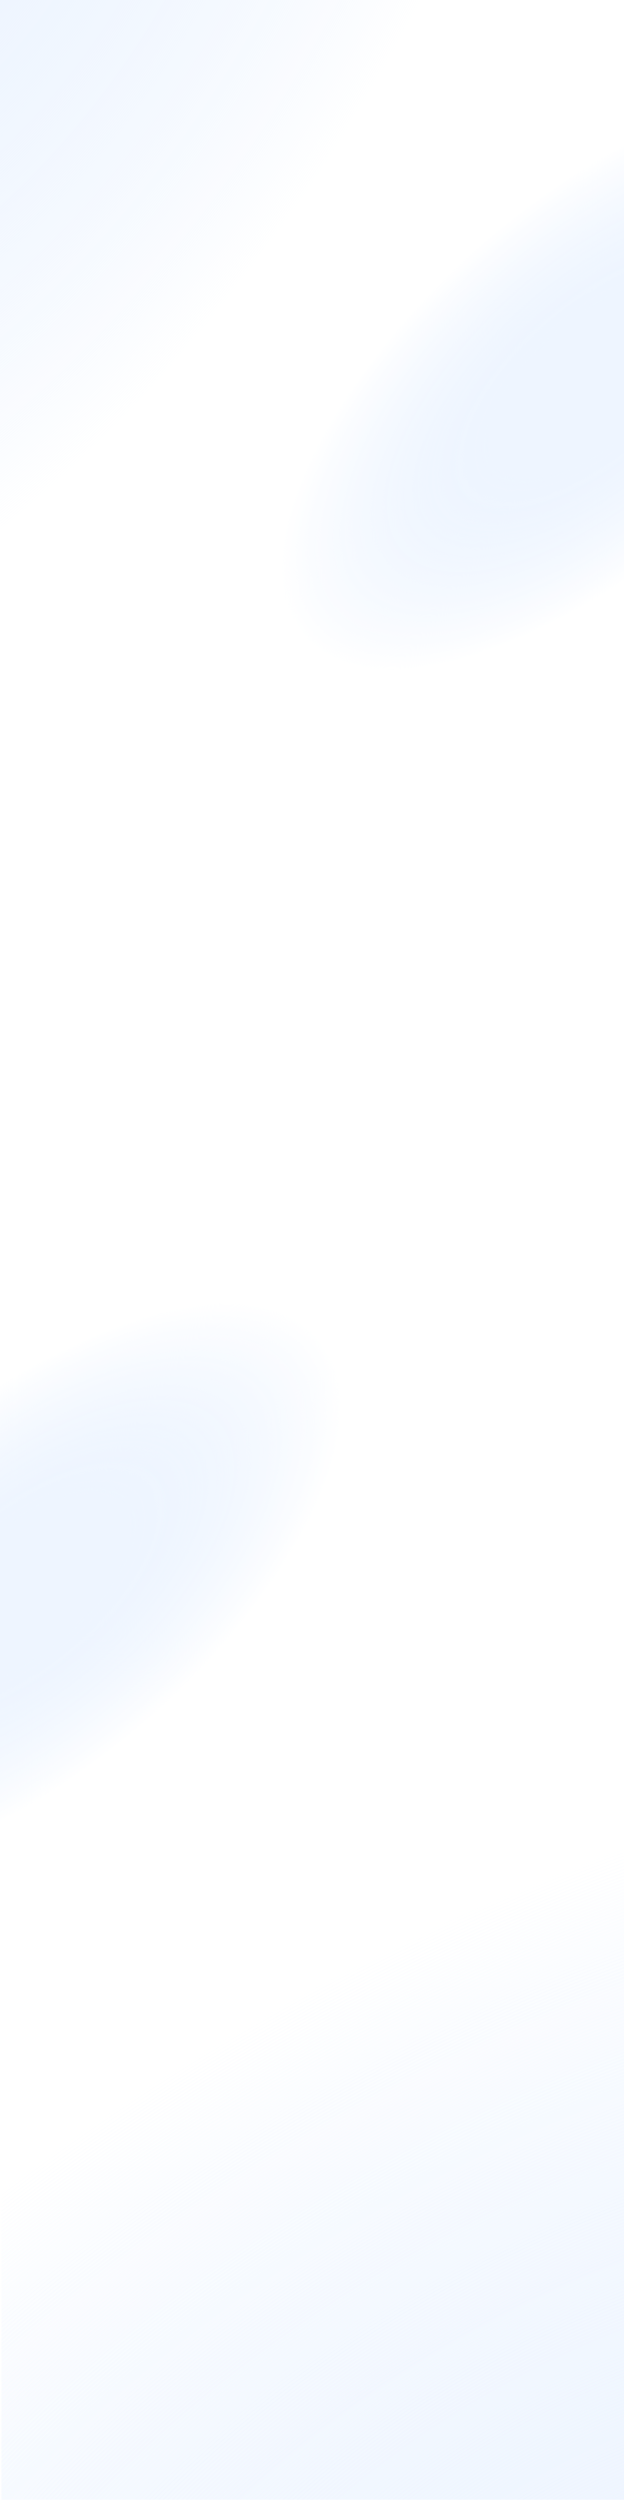 <svg width="1440" height="5762" viewBox="0 0 1440 5762" fill="none" xmlns="http://www.w3.org/2000/svg">
<rect x="0" y="0" width="1440" height="5762" fill="#333333" stroke="none"/>
<g clip-path="url(#clip0_6137_187)">
<rect width="1440" height="5762" fill="white"/>
<path d="M3.349 -1H1443.35V5760.94H3.349V-1Z" fill="url(#paint0_radial_6137_187)"/>
<path d="M3.349 -1H1443.35V5760.94H3.349V-1Z" fill="url(#paint1_radial_6137_187)"/>
<path d="M3.349 -1H1443.35V5757.77H3.349V-1Z" fill="url(#paint2_radial_6137_187)"/>
<path d="M3.349 -1H1443.35V5757.77H3.349V-1Z" fill="url(#paint3_radial_6137_187)"/>
<path d="M0 0.057H1440V5762H0V0.057Z" fill="url(#paint4_radial_6137_187)"/>
<path d="M0 0.057H1440V5762H0V0.057Z" fill="url(#paint5_radial_6137_187)"/>
<path d="M659.925 4195.21L-6.795 4963.38L-6.797 2429.23L1204.39 2489.47L659.925 4195.21Z" fill="url(#paint6_radial_6137_187)"/>
<path d="M659.925 4195.21L-6.795 4963.38L-6.797 2429.23L1204.39 2489.47L659.925 4195.21Z" fill="url(#paint7_radial_6137_187)"/>
</g>
<defs>
<radialGradient id="paint0_radial_6137_187" cx="0" cy="0" r="1" gradientUnits="userSpaceOnUse" gradientTransform="translate(1638.35 6058.62) rotate(-117.446) scale(1750.87 3174.5)">
<stop stop-color="#EEF5FF"/>
<stop offset="1" stop-color="#EEF5FF" stop-opacity="0"/>
</radialGradient>
<radialGradient id="paint1_radial_6137_187" cx="0" cy="0" r="1" gradientUnits="userSpaceOnUse" gradientTransform="translate(1638.35 6058.62) rotate(-117.446) scale(1750.87 3174.5)">
<stop stop-color="#EEF5FF"/>
<stop offset="1" stop-color="#EEF5FF" stop-opacity="0"/>
</radialGradient>
<radialGradient id="paint2_radial_6137_187" cx="0" cy="0" r="1" gradientUnits="userSpaceOnUse" gradientTransform="translate(1380.35 860.743) rotate(138.473) scale(1410.54 646.488)">
<stop offset="0.203" stop-color="#EEF5FF"/>
<stop offset="0.639" stop-color="#EEF5FF" stop-opacity="0"/>
</radialGradient>
<radialGradient id="paint3_radial_6137_187" cx="0" cy="0" r="1" gradientUnits="userSpaceOnUse" gradientTransform="translate(1380.35 860.743) rotate(138.473) scale(1410.54 646.488)">
<stop offset="0.203" stop-color="#EEF5FF"/>
<stop offset="0.639" stop-color="#EEF5FF" stop-opacity="0"/>
</radialGradient>
<radialGradient id="paint4_radial_6137_187" cx="0" cy="0" r="1" gradientUnits="userSpaceOnUse" gradientTransform="translate(-100.5 -136.732) rotate(34.002) scale(1032.55 2059.69)">
<stop stop-color="#EEF5FF"/>
<stop offset="1" stop-color="#EEF5FF" stop-opacity="0"/>
</radialGradient>
<radialGradient id="paint5_radial_6137_187" cx="0" cy="0" r="1" gradientUnits="userSpaceOnUse" gradientTransform="translate(-100.5 -136.732) rotate(34.002) scale(1032.55 2059.69)">
<stop stop-color="#EEF5FF"/>
<stop offset="1" stop-color="#EEF5FF" stop-opacity="0"/>
</radialGradient>
<radialGradient id="paint6_radial_6137_187" cx="0" cy="0" r="1" gradientUnits="userSpaceOnUse" gradientTransform="translate(62.445 3660.1) rotate(-40.842) scale(1409.63 646.908)">
<stop offset="0.203" stop-color="#EEF5FF"/>
<stop offset="0.639" stop-color="#EEF5FF" stop-opacity="0"/>
</radialGradient>
<radialGradient id="paint7_radial_6137_187" cx="0" cy="0" r="1" gradientUnits="userSpaceOnUse" gradientTransform="translate(62.445 3660.1) rotate(-40.842) scale(1409.63 646.908)">
<stop offset="0.203" stop-color="#EEF5FF"/>
<stop offset="0.639" stop-color="#EEF5FF" stop-opacity="0"/>
</radialGradient>
<clipPath id="clip0_6137_187">
<rect width="1440" height="5762" fill="white"/>
</clipPath>
</defs>
</svg>
